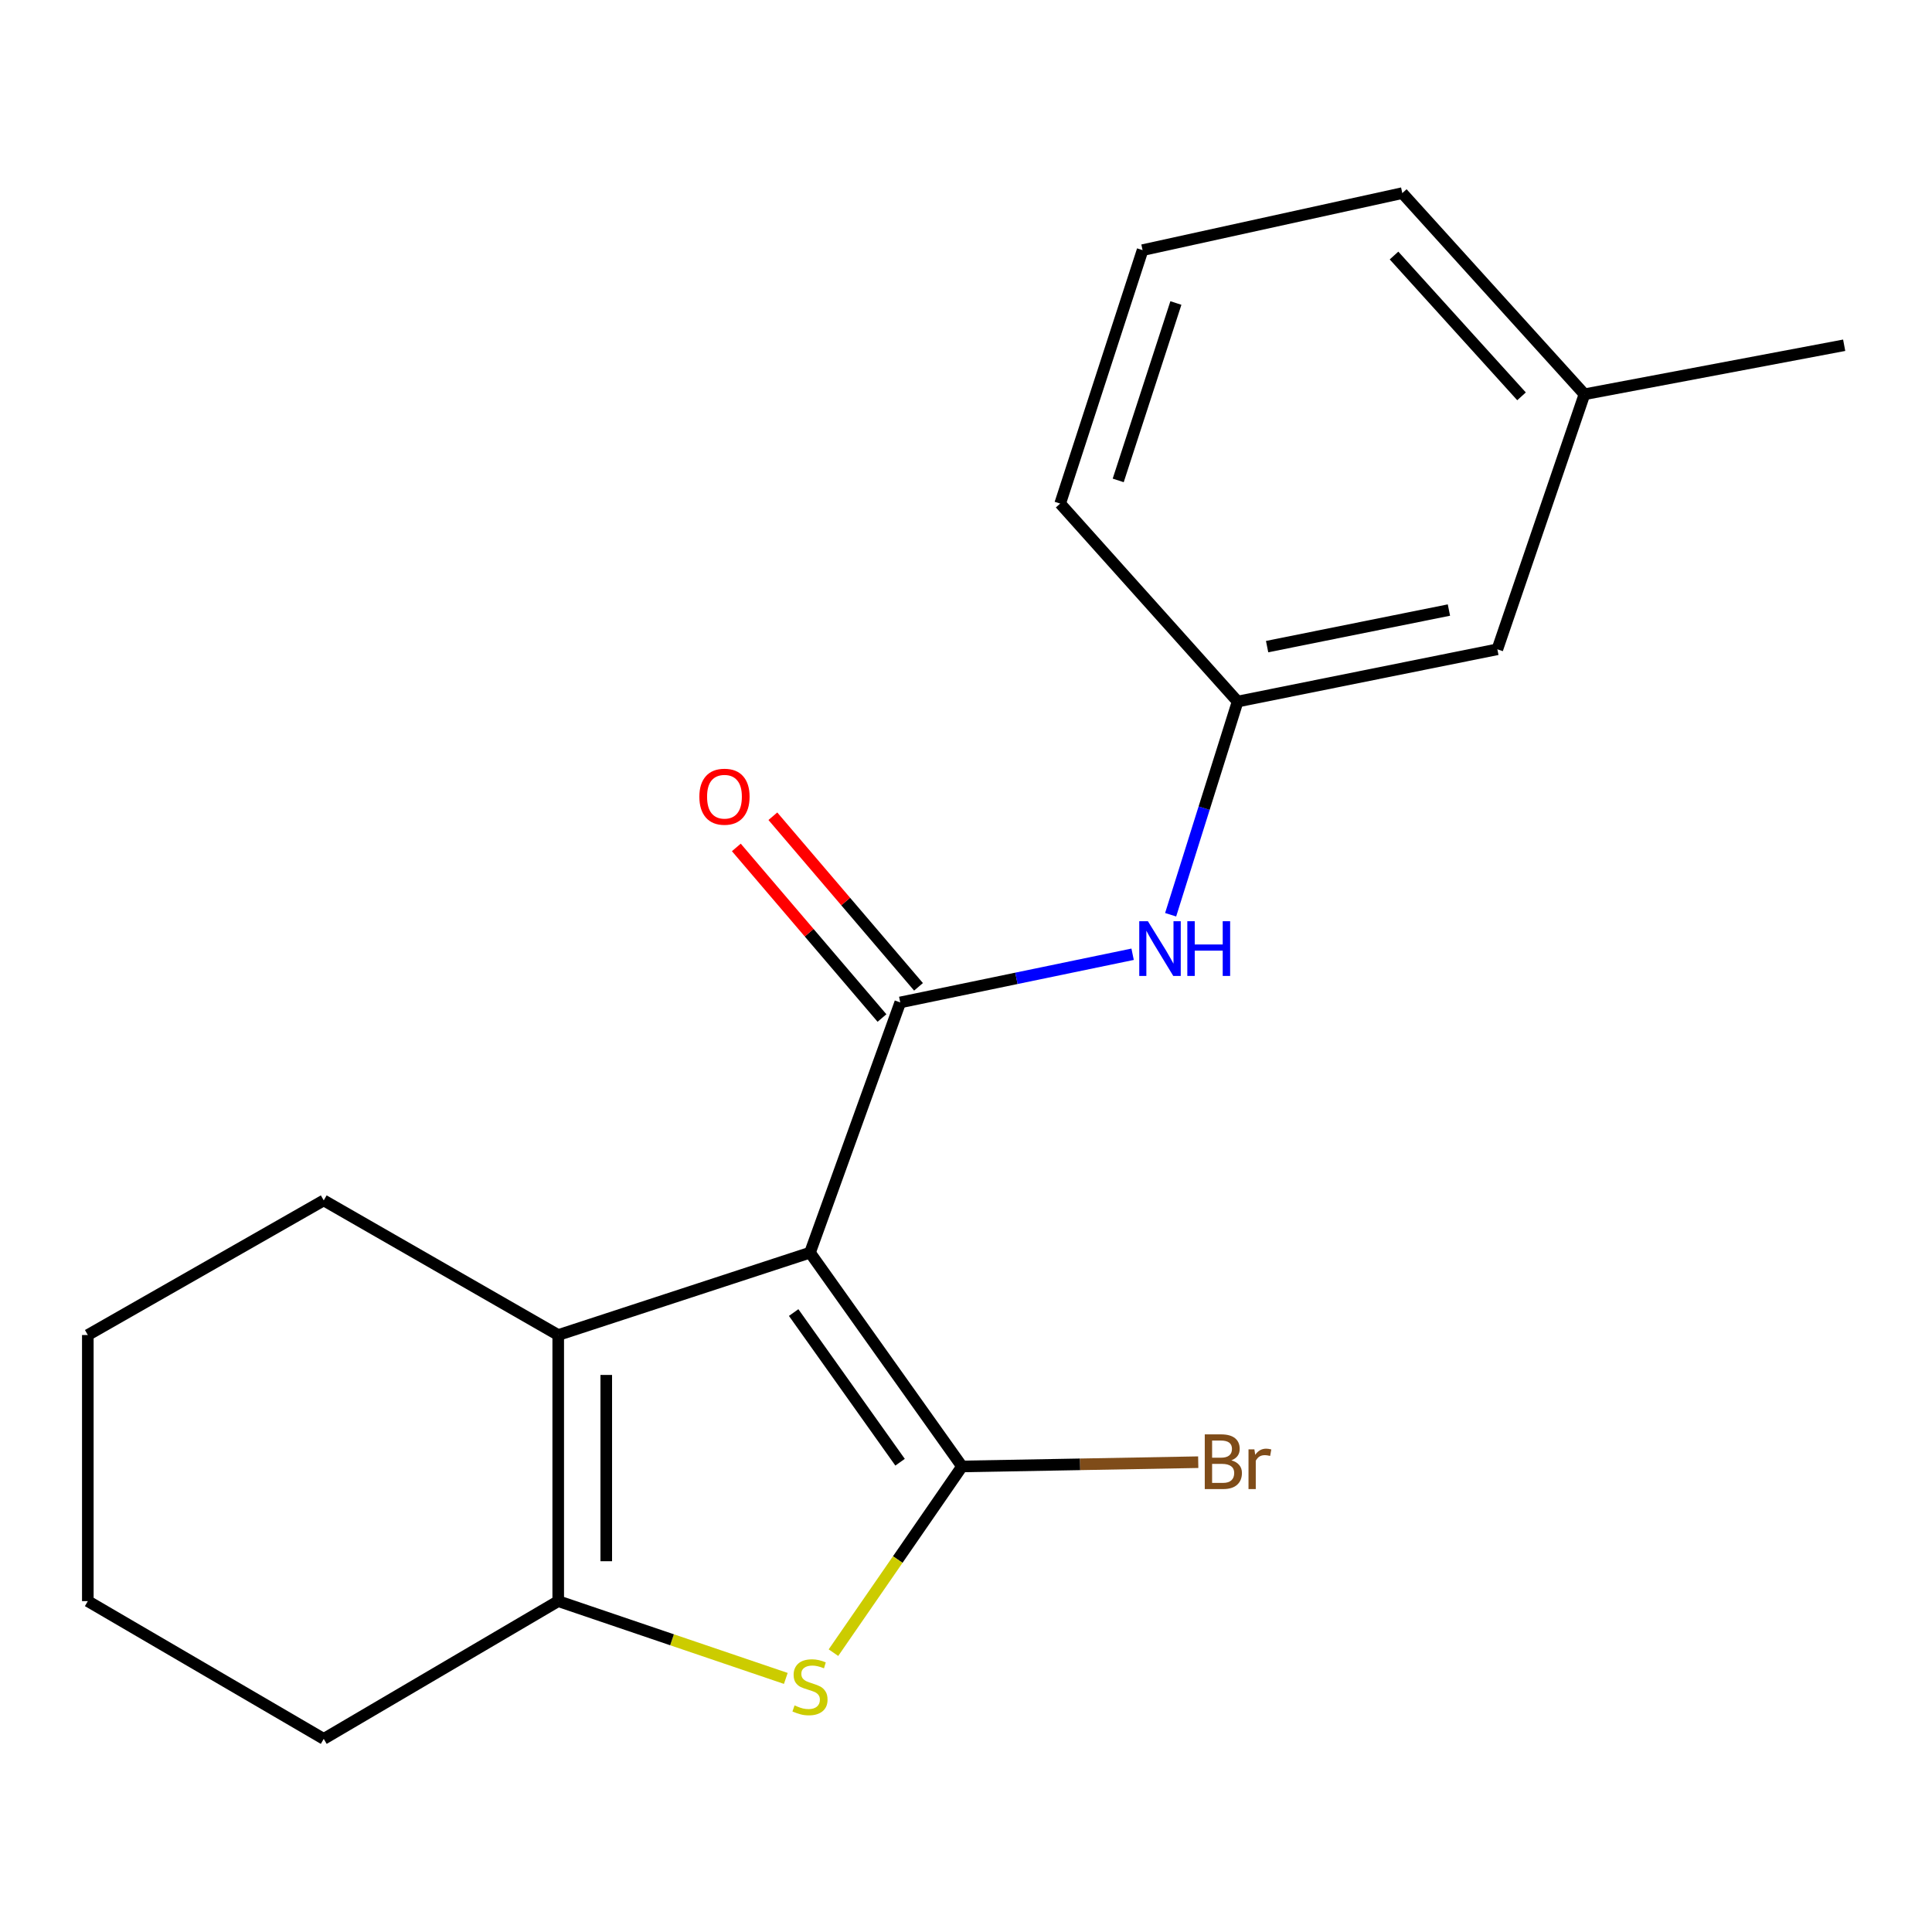<?xml version='1.0' encoding='iso-8859-1'?>
<svg version='1.1' baseProfile='full'
              xmlns='http://www.w3.org/2000/svg'
                      xmlns:rdkit='http://www.rdkit.org/xml'
                      xmlns:xlink='http://www.w3.org/1999/xlink'
                  xml:space='preserve'
width='1000px' height='1000px' viewBox='0 0 1000 1000'>
<!-- END OF HEADER -->
<rect style='opacity:1.0;fill:#FFFFFF;stroke:none' width='1000' height='1000' x='0' y='0'> </rect>
<path class='bond-0' d='M 419.254,648.371 L 497.942,759.034' style='fill:none;fill-rule:evenodd;stroke:#000000;stroke-width:6px;stroke-linecap:butt;stroke-linejoin:miter;stroke-opacity:1' />
<path class='bond-0' d='M 410.795,679.377 L 465.877,756.842' style='fill:none;fill-rule:evenodd;stroke:#000000;stroke-width:6px;stroke-linecap:butt;stroke-linejoin:miter;stroke-opacity:1' />
<path class='bond-1' d='M 419.254,648.371 L 465.967,518.854' style='fill:none;fill-rule:evenodd;stroke:#000000;stroke-width:6px;stroke-linecap:butt;stroke-linejoin:miter;stroke-opacity:1' />
<path class='bond-3' d='M 419.254,648.371 L 288.936,691.009' style='fill:none;fill-rule:evenodd;stroke:#000000;stroke-width:6px;stroke-linecap:butt;stroke-linejoin:miter;stroke-opacity:1' />
<path class='bond-2' d='M 497.942,759.034 L 464.668,807.225' style='fill:none;fill-rule:evenodd;stroke:#000000;stroke-width:6px;stroke-linecap:butt;stroke-linejoin:miter;stroke-opacity:1' />
<path class='bond-2' d='M 464.668,807.225 L 431.394,855.416' style='fill:none;fill-rule:evenodd;stroke:#CCCC00;stroke-width:6px;stroke-linecap:butt;stroke-linejoin:miter;stroke-opacity:1' />
<path class='bond-7' d='M 497.942,759.034 L 559.072,757.929' style='fill:none;fill-rule:evenodd;stroke:#000000;stroke-width:6px;stroke-linecap:butt;stroke-linejoin:miter;stroke-opacity:1' />
<path class='bond-7' d='M 559.072,757.929 L 620.203,756.824' style='fill:none;fill-rule:evenodd;stroke:#7F4C19;stroke-width:6px;stroke-linecap:butt;stroke-linejoin:miter;stroke-opacity:1' />
<path class='bond-5' d='M 465.967,518.854 L 526.104,506.386' style='fill:none;fill-rule:evenodd;stroke:#000000;stroke-width:6px;stroke-linecap:butt;stroke-linejoin:miter;stroke-opacity:1' />
<path class='bond-5' d='M 526.104,506.386 L 586.242,493.919' style='fill:none;fill-rule:evenodd;stroke:#0000FF;stroke-width:6px;stroke-linecap:butt;stroke-linejoin:miter;stroke-opacity:1' />
<path class='bond-6' d='M 475.421,510.782 L 437.727,466.633' style='fill:none;fill-rule:evenodd;stroke:#000000;stroke-width:6px;stroke-linecap:butt;stroke-linejoin:miter;stroke-opacity:1' />
<path class='bond-6' d='M 437.727,466.633 L 400.033,422.484' style='fill:none;fill-rule:evenodd;stroke:#FF0000;stroke-width:6px;stroke-linecap:butt;stroke-linejoin:miter;stroke-opacity:1' />
<path class='bond-6' d='M 456.513,526.925 L 418.819,482.776' style='fill:none;fill-rule:evenodd;stroke:#000000;stroke-width:6px;stroke-linecap:butt;stroke-linejoin:miter;stroke-opacity:1' />
<path class='bond-6' d='M 418.819,482.776 L 381.125,438.627' style='fill:none;fill-rule:evenodd;stroke:#FF0000;stroke-width:6px;stroke-linecap:butt;stroke-linejoin:miter;stroke-opacity:1' />
<path class='bond-19' d='M 406.733,868.746 L 347.835,848.745' style='fill:none;fill-rule:evenodd;stroke:#CCCC00;stroke-width:6px;stroke-linecap:butt;stroke-linejoin:miter;stroke-opacity:1' />
<path class='bond-19' d='M 347.835,848.745 L 288.936,828.744' style='fill:none;fill-rule:evenodd;stroke:#000000;stroke-width:6px;stroke-linecap:butt;stroke-linejoin:miter;stroke-opacity:1' />
<path class='bond-4' d='M 288.936,691.009 L 288.936,828.744' style='fill:none;fill-rule:evenodd;stroke:#000000;stroke-width:6px;stroke-linecap:butt;stroke-linejoin:miter;stroke-opacity:1' />
<path class='bond-4' d='M 313.798,711.669 L 313.798,808.084' style='fill:none;fill-rule:evenodd;stroke:#000000;stroke-width:6px;stroke-linecap:butt;stroke-linejoin:miter;stroke-opacity:1' />
<path class='bond-10' d='M 288.936,691.009 L 167.568,621.326' style='fill:none;fill-rule:evenodd;stroke:#000000;stroke-width:6px;stroke-linecap:butt;stroke-linejoin:miter;stroke-opacity:1' />
<path class='bond-11' d='M 288.936,828.744 L 167.568,900.043' style='fill:none;fill-rule:evenodd;stroke:#000000;stroke-width:6px;stroke-linecap:butt;stroke-linejoin:miter;stroke-opacity:1' />
<path class='bond-8' d='M 605.917,473.47 L 623.256,418.296' style='fill:none;fill-rule:evenodd;stroke:#0000FF;stroke-width:6px;stroke-linecap:butt;stroke-linejoin:miter;stroke-opacity:1' />
<path class='bond-8' d='M 623.256,418.296 L 640.594,363.121' style='fill:none;fill-rule:evenodd;stroke:#000000;stroke-width:6px;stroke-linecap:butt;stroke-linejoin:miter;stroke-opacity:1' />
<path class='bond-9' d='M 640.594,363.121 L 775.028,336.077' style='fill:none;fill-rule:evenodd;stroke:#000000;stroke-width:6px;stroke-linecap:butt;stroke-linejoin:miter;stroke-opacity:1' />
<path class='bond-9' d='M 655.856,334.691 L 749.96,315.76' style='fill:none;fill-rule:evenodd;stroke:#000000;stroke-width:6px;stroke-linecap:butt;stroke-linejoin:miter;stroke-opacity:1' />
<path class='bond-14' d='M 640.594,363.121 L 548.743,260.649' style='fill:none;fill-rule:evenodd;stroke:#000000;stroke-width:6px;stroke-linecap:butt;stroke-linejoin:miter;stroke-opacity:1' />
<path class='bond-12' d='M 775.028,336.077 L 820.111,204.074' style='fill:none;fill-rule:evenodd;stroke:#000000;stroke-width:6px;stroke-linecap:butt;stroke-linejoin:miter;stroke-opacity:1' />
<path class='bond-17' d='M 167.568,621.326 L 45.455,691.009' style='fill:none;fill-rule:evenodd;stroke:#000000;stroke-width:6px;stroke-linecap:butt;stroke-linejoin:miter;stroke-opacity:1' />
<path class='bond-20' d='M 167.568,900.043 L 45.455,828.744' style='fill:none;fill-rule:evenodd;stroke:#000000;stroke-width:6px;stroke-linecap:butt;stroke-linejoin:miter;stroke-opacity:1' />
<path class='bond-16' d='M 820.111,204.074 L 954.545,178.701' style='fill:none;fill-rule:evenodd;stroke:#000000;stroke-width:6px;stroke-linecap:butt;stroke-linejoin:miter;stroke-opacity:1' />
<path class='bond-21' d='M 820.111,204.074 L 725.829,99.957' style='fill:none;fill-rule:evenodd;stroke:#000000;stroke-width:6px;stroke-linecap:butt;stroke-linejoin:miter;stroke-opacity:1' />
<path class='bond-21' d='M 787.54,205.144 L 721.543,132.263' style='fill:none;fill-rule:evenodd;stroke:#000000;stroke-width:6px;stroke-linecap:butt;stroke-linejoin:miter;stroke-opacity:1' />
<path class='bond-13' d='M 591.395,129.474 L 548.743,260.649' style='fill:none;fill-rule:evenodd;stroke:#000000;stroke-width:6px;stroke-linecap:butt;stroke-linejoin:miter;stroke-opacity:1' />
<path class='bond-13' d='M 608.641,156.838 L 578.785,248.66' style='fill:none;fill-rule:evenodd;stroke:#000000;stroke-width:6px;stroke-linecap:butt;stroke-linejoin:miter;stroke-opacity:1' />
<path class='bond-15' d='M 591.395,129.474 L 725.829,99.957' style='fill:none;fill-rule:evenodd;stroke:#000000;stroke-width:6px;stroke-linecap:butt;stroke-linejoin:miter;stroke-opacity:1' />
<path class='bond-18' d='M 45.455,691.009 L 45.455,828.744' style='fill:none;fill-rule:evenodd;stroke:#000000;stroke-width:6px;stroke-linecap:butt;stroke-linejoin:miter;stroke-opacity:1' />
<path  class='atom-3' d='M 411.254 882.718
Q 411.574 882.838, 412.894 883.398
Q 414.214 883.958, 415.654 884.318
Q 417.134 884.638, 418.574 884.638
Q 421.254 884.638, 422.814 883.358
Q 424.374 882.038, 424.374 879.758
Q 424.374 878.198, 423.574 877.238
Q 422.814 876.278, 421.614 875.758
Q 420.414 875.238, 418.414 874.638
Q 415.894 873.878, 414.374 873.158
Q 412.894 872.438, 411.814 870.918
Q 410.774 869.398, 410.774 866.838
Q 410.774 863.278, 413.174 861.078
Q 415.614 858.878, 420.414 858.878
Q 423.694 858.878, 427.414 860.438
L 426.494 863.518
Q 423.094 862.118, 420.534 862.118
Q 417.774 862.118, 416.254 863.278
Q 414.734 864.398, 414.774 866.358
Q 414.774 867.878, 415.534 868.798
Q 416.334 869.718, 417.454 870.238
Q 418.614 870.758, 420.534 871.358
Q 423.094 872.158, 424.614 872.958
Q 426.134 873.758, 427.214 875.398
Q 428.334 876.998, 428.334 879.758
Q 428.334 883.678, 425.694 885.798
Q 423.094 887.878, 418.734 887.878
Q 416.214 887.878, 414.294 887.318
Q 412.414 886.798, 410.174 885.878
L 411.254 882.718
' fill='#CCCC00'/>
<path  class='atom-6' d='M 594.155 476.821
L 603.435 491.821
Q 604.355 493.301, 605.835 495.981
Q 607.315 498.661, 607.395 498.821
L 607.395 476.821
L 611.155 476.821
L 611.155 505.141
L 607.275 505.141
L 597.315 488.741
Q 596.155 486.821, 594.915 484.621
Q 593.715 482.421, 593.355 481.741
L 593.355 505.141
L 589.675 505.141
L 589.675 476.821
L 594.155 476.821
' fill='#0000FF'/>
<path  class='atom-6' d='M 614.555 476.821
L 618.395 476.821
L 618.395 488.861
L 632.875 488.861
L 632.875 476.821
L 636.715 476.821
L 636.715 505.141
L 632.875 505.141
L 632.875 492.061
L 618.395 492.061
L 618.395 505.141
L 614.555 505.141
L 614.555 476.821
' fill='#0000FF'/>
<path  class='atom-7' d='M 361.986 412.373
Q 361.986 405.573, 365.346 401.773
Q 368.706 397.973, 374.986 397.973
Q 381.266 397.973, 384.626 401.773
Q 387.986 405.573, 387.986 412.373
Q 387.986 419.253, 384.586 423.173
Q 381.186 427.053, 374.986 427.053
Q 368.746 427.053, 365.346 423.173
Q 361.986 419.293, 361.986 412.373
M 374.986 423.853
Q 379.306 423.853, 381.626 420.973
Q 383.986 418.053, 383.986 412.373
Q 383.986 406.813, 381.626 404.013
Q 379.306 401.173, 374.986 401.173
Q 370.666 401.173, 368.306 403.973
Q 365.986 406.773, 365.986 412.373
Q 365.986 418.093, 368.306 420.973
Q 370.666 423.853, 374.986 423.853
' fill='#FF0000'/>
<path  class='atom-8' d='M 637.345 755.869
Q 640.065 756.629, 641.425 758.309
Q 642.825 759.949, 642.825 762.389
Q 642.825 766.309, 640.305 768.549
Q 637.825 770.749, 633.105 770.749
L 623.585 770.749
L 623.585 742.429
L 631.945 742.429
Q 636.785 742.429, 639.225 744.389
Q 641.665 746.349, 641.665 749.949
Q 641.665 754.229, 637.345 755.869
M 627.385 745.629
L 627.385 754.509
L 631.945 754.509
Q 634.745 754.509, 636.185 753.389
Q 637.665 752.229, 637.665 749.949
Q 637.665 745.629, 631.945 745.629
L 627.385 745.629
M 633.105 767.549
Q 635.865 767.549, 637.345 766.229
Q 638.825 764.909, 638.825 762.389
Q 638.825 760.069, 637.185 758.909
Q 635.585 757.709, 632.505 757.709
L 627.385 757.709
L 627.385 767.549
L 633.105 767.549
' fill='#7F4C19'/>
<path  class='atom-8' d='M 649.265 750.189
L 649.705 753.029
Q 651.865 749.829, 655.385 749.829
Q 656.505 749.829, 658.025 750.229
L 657.425 753.589
Q 655.705 753.189, 654.745 753.189
Q 653.065 753.189, 651.945 753.869
Q 650.865 754.509, 649.985 756.069
L 649.985 770.749
L 646.225 770.749
L 646.225 750.189
L 649.265 750.189
' fill='#7F4C19'/>
</svg>
